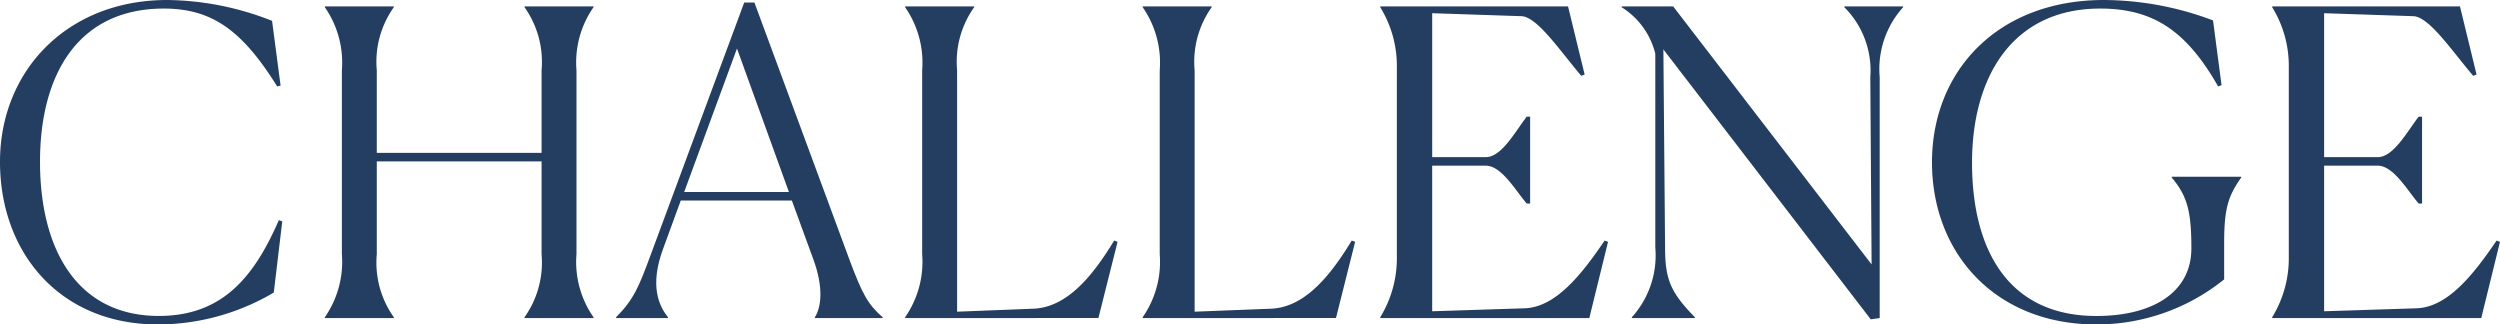 <svg xmlns="http://www.w3.org/2000/svg" xmlns:xlink="http://www.w3.org/1999/xlink" width="231.156" height="30" viewBox="0 0 231.156 30"><defs><clipPath id="a"><rect width="231.156" height="30" fill="none"/></clipPath></defs><g clip-path="url(#a)"><path d="M25.315,27.048A21.115,21.115,0,0,1,14.606,30C5.551,30,0,23.386,0,14.961,0,6.575,6.182,0,15.472,0a26.938,26.938,0,0,1,9.685,1.929l.787,5.985-.315.078c-3.189-5.118-5.984-7.2-10.472-7.2C7.244.788,3.7,6.851,3.7,14.961c0,8.149,3.465,14.252,10.984,14.252,5.748,0,8.74-3.425,11.1-8.858l.315.118Z" transform="translate(0 0)" fill="#243e62"/><path d="M53.41,29.791a8.98,8.98,0,0,0,1.575-5.827V6.956A8.981,8.981,0,0,0,53.41,1.129V1.051h6.378v.078a8.694,8.694,0,0,0-1.575,5.827v7.637H73.449V6.956a8.754,8.754,0,0,0-1.575-5.827V1.051h6.378v.078a8.914,8.914,0,0,0-1.575,5.827V23.964a8.915,8.915,0,0,0,1.575,5.827v.079H71.874v-.079a8.753,8.753,0,0,0,1.575-5.827V15.381H58.213v8.583a8.694,8.694,0,0,0,1.575,5.827v.079H53.41Z" transform="translate(-23.374 -0.46)" fill="#243e62"/><path d="M106.091,29.593h-4.8v-.078c1.653-1.654,2.126-2.875,3.15-5.63L113.138.42h.945L122.9,24.278c1.181,3.15,1.693,4.055,3.032,5.237v.078h-6.26v-.078c.59-.906.827-2.757-.157-5.394l-1.969-5.394H107.272l-1.614,4.41c-1.3,3.465-.394,5.354.433,6.378Zm6.378-24.921-4.882,13.267h9.685Z" transform="translate(-44.327 -0.184)" fill="#243e62"/><path d="M148.818,29.869v-.079a8.979,8.979,0,0,0,1.575-5.827V6.956a8.979,8.979,0,0,0-1.575-5.827V1.051H155.2V1.13a8.694,8.694,0,0,0-1.575,5.827V29.279L160.747,29c2.914-.157,5.236-2.717,7.4-6.3l.315.118-1.772,7.047Z" transform="translate(-65.128 -0.46)" fill="#243e62"/><path d="M187.878,29.869v-.079a8.979,8.979,0,0,0,1.575-5.827V6.956a8.979,8.979,0,0,0-1.575-5.827V1.051h6.378V1.13a8.693,8.693,0,0,0-1.575,5.827V29.279L199.807,29c2.914-.157,5.236-2.717,7.4-6.3l.315.118-1.772,7.047Z" transform="translate(-82.222 -0.46)" fill="#243e62"/><path d="M246.268,29.869h-19.33v-.079a10.429,10.429,0,0,0,1.535-5.433V6.563a10.326,10.326,0,0,0-1.535-5.433V1.051H244.3l1.536,6.3-.315.118c-1.969-2.323-4.056-5.433-5.512-5.512l-8.268-.276V14.988H236.7c1.457,0,2.716-2.362,3.78-3.74h.315v8.031h-.315c-1.023-1.182-2.323-3.5-3.78-3.5h-4.961V29.24l8.583-.276c2.834-.118,5.2-3.071,7.362-6.26l.315.118Z" transform="translate(-99.316 -0.46)" fill="#243e62"/><path d="M270.485,5.027l.157,18.307c0,2.952.512,4.173,2.756,6.457v.079h-5.827v-.079a8.522,8.522,0,0,0,2.166-6.457V5.421a7.056,7.056,0,0,0-3.11-4.291V1.051h4.763l18.347,23.858-.119-17.323a8.265,8.265,0,0,0-2.4-6.457V1.051h5.433v.078a8.525,8.525,0,0,0-2.165,6.457V29.869l-.827.118Z" transform="translate(-116.685 -0.46)" fill="#243e62"/><path d="M332.853,30c-9.331,0-15.2-6.574-15.2-15,0-8.385,6.023-15,15.905-15A28.8,28.8,0,0,1,343.64,1.89l.787,5.984-.315.118c-2.874-5.039-5.905-7.2-10.905-7.2-8.071,0-11.85,6.26-11.85,14.251,0,7.953,3.268,14.174,11.5,14.174,5.118,0,8.78-2.127,8.78-6.26,0-3.464-.394-4.843-1.811-6.535v-.079h6.417v.079c-1.3,1.811-1.575,3.071-1.575,6.181v3.228A18.794,18.794,0,0,1,332.853,30" transform="translate(-139.017 0)" fill="#243e62"/><path d="M392.917,29.869H373.586v-.079a10.42,10.42,0,0,0,1.536-5.433V6.563a10.317,10.317,0,0,0-1.536-5.433V1.051h17.362l1.535,6.3-.315.118c-1.969-2.323-4.055-5.433-5.512-5.512l-8.268-.276V14.988h4.961c1.457,0,2.717-2.362,3.78-3.74h.315v8.031h-.315c-1.024-1.182-2.323-3.5-3.78-3.5h-4.961V29.24l8.583-.276c2.835-.118,5.2-3.071,7.362-6.26l.315.118Z" transform="translate(-163.494 -0.46)" fill="#243e62"/></g></svg>